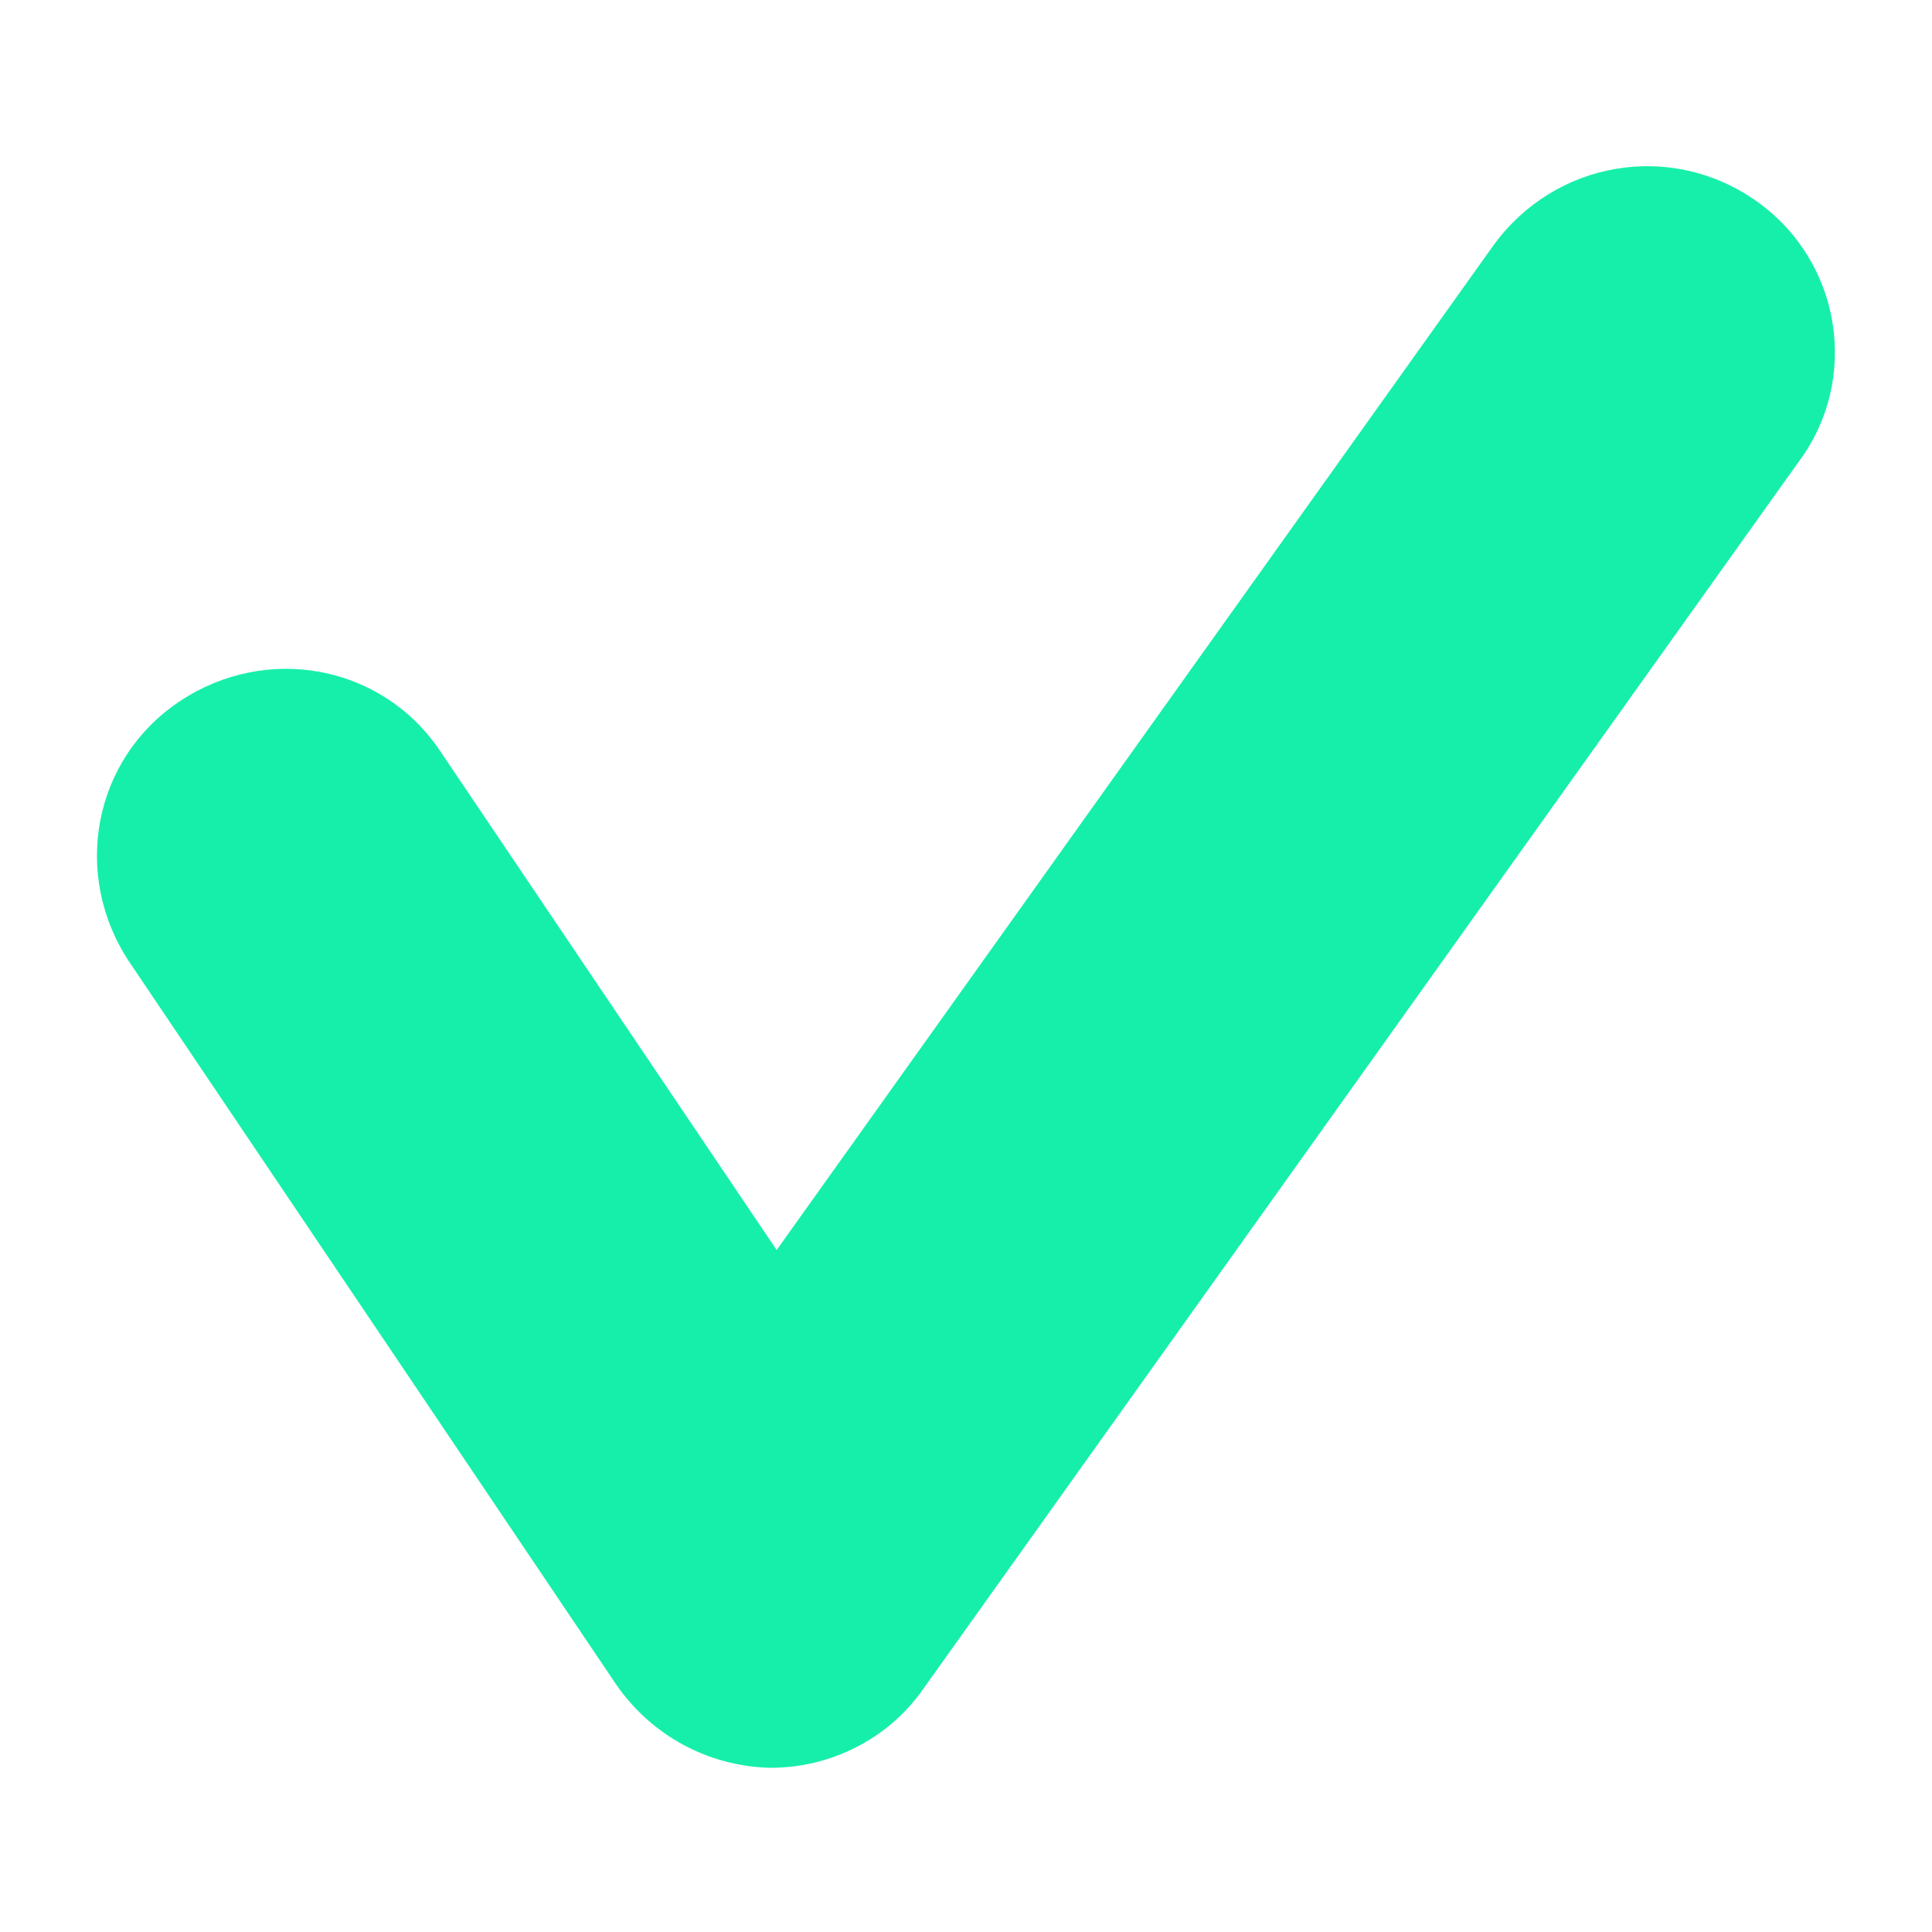 <?xml version="1.0" encoding="utf-8"?>
<!-- Generator: Adobe Illustrator 28.1.0, SVG Export Plug-In . SVG Version: 6.00 Build 0)  -->
<svg version="1.1" id="Layer_1" xmlns="http://www.w3.org/2000/svg" xmlns:xlink="http://www.w3.org/1999/xlink" x="0px" y="0px"
	 viewBox="0 0 100 100" style="enable-background:new 0 0 100 100;" xml:space="preserve">
<style type="text/css">
	.st0{fill:#16EFAA;}
</style>
<g>
	<path class="st0" d="M90.9,10.4c-4.4-3.1-10.4-2.1-13.6,2.3L40.2,64.7L22.8,38.9c-3-4.5-9-5.6-13.5-2.6c-4.5,3-5.6,9-2.6,13.5
		l25.2,37.4c1.8,2.6,4.7,4.2,7.9,4.3c0,0,0.1,0,0.1,0c3.1,0,6.1-1.5,7.9-4.1l45.3-63.5C96.3,19.6,95.3,13.5,90.9,10.4z"/>
</g>
</svg>
